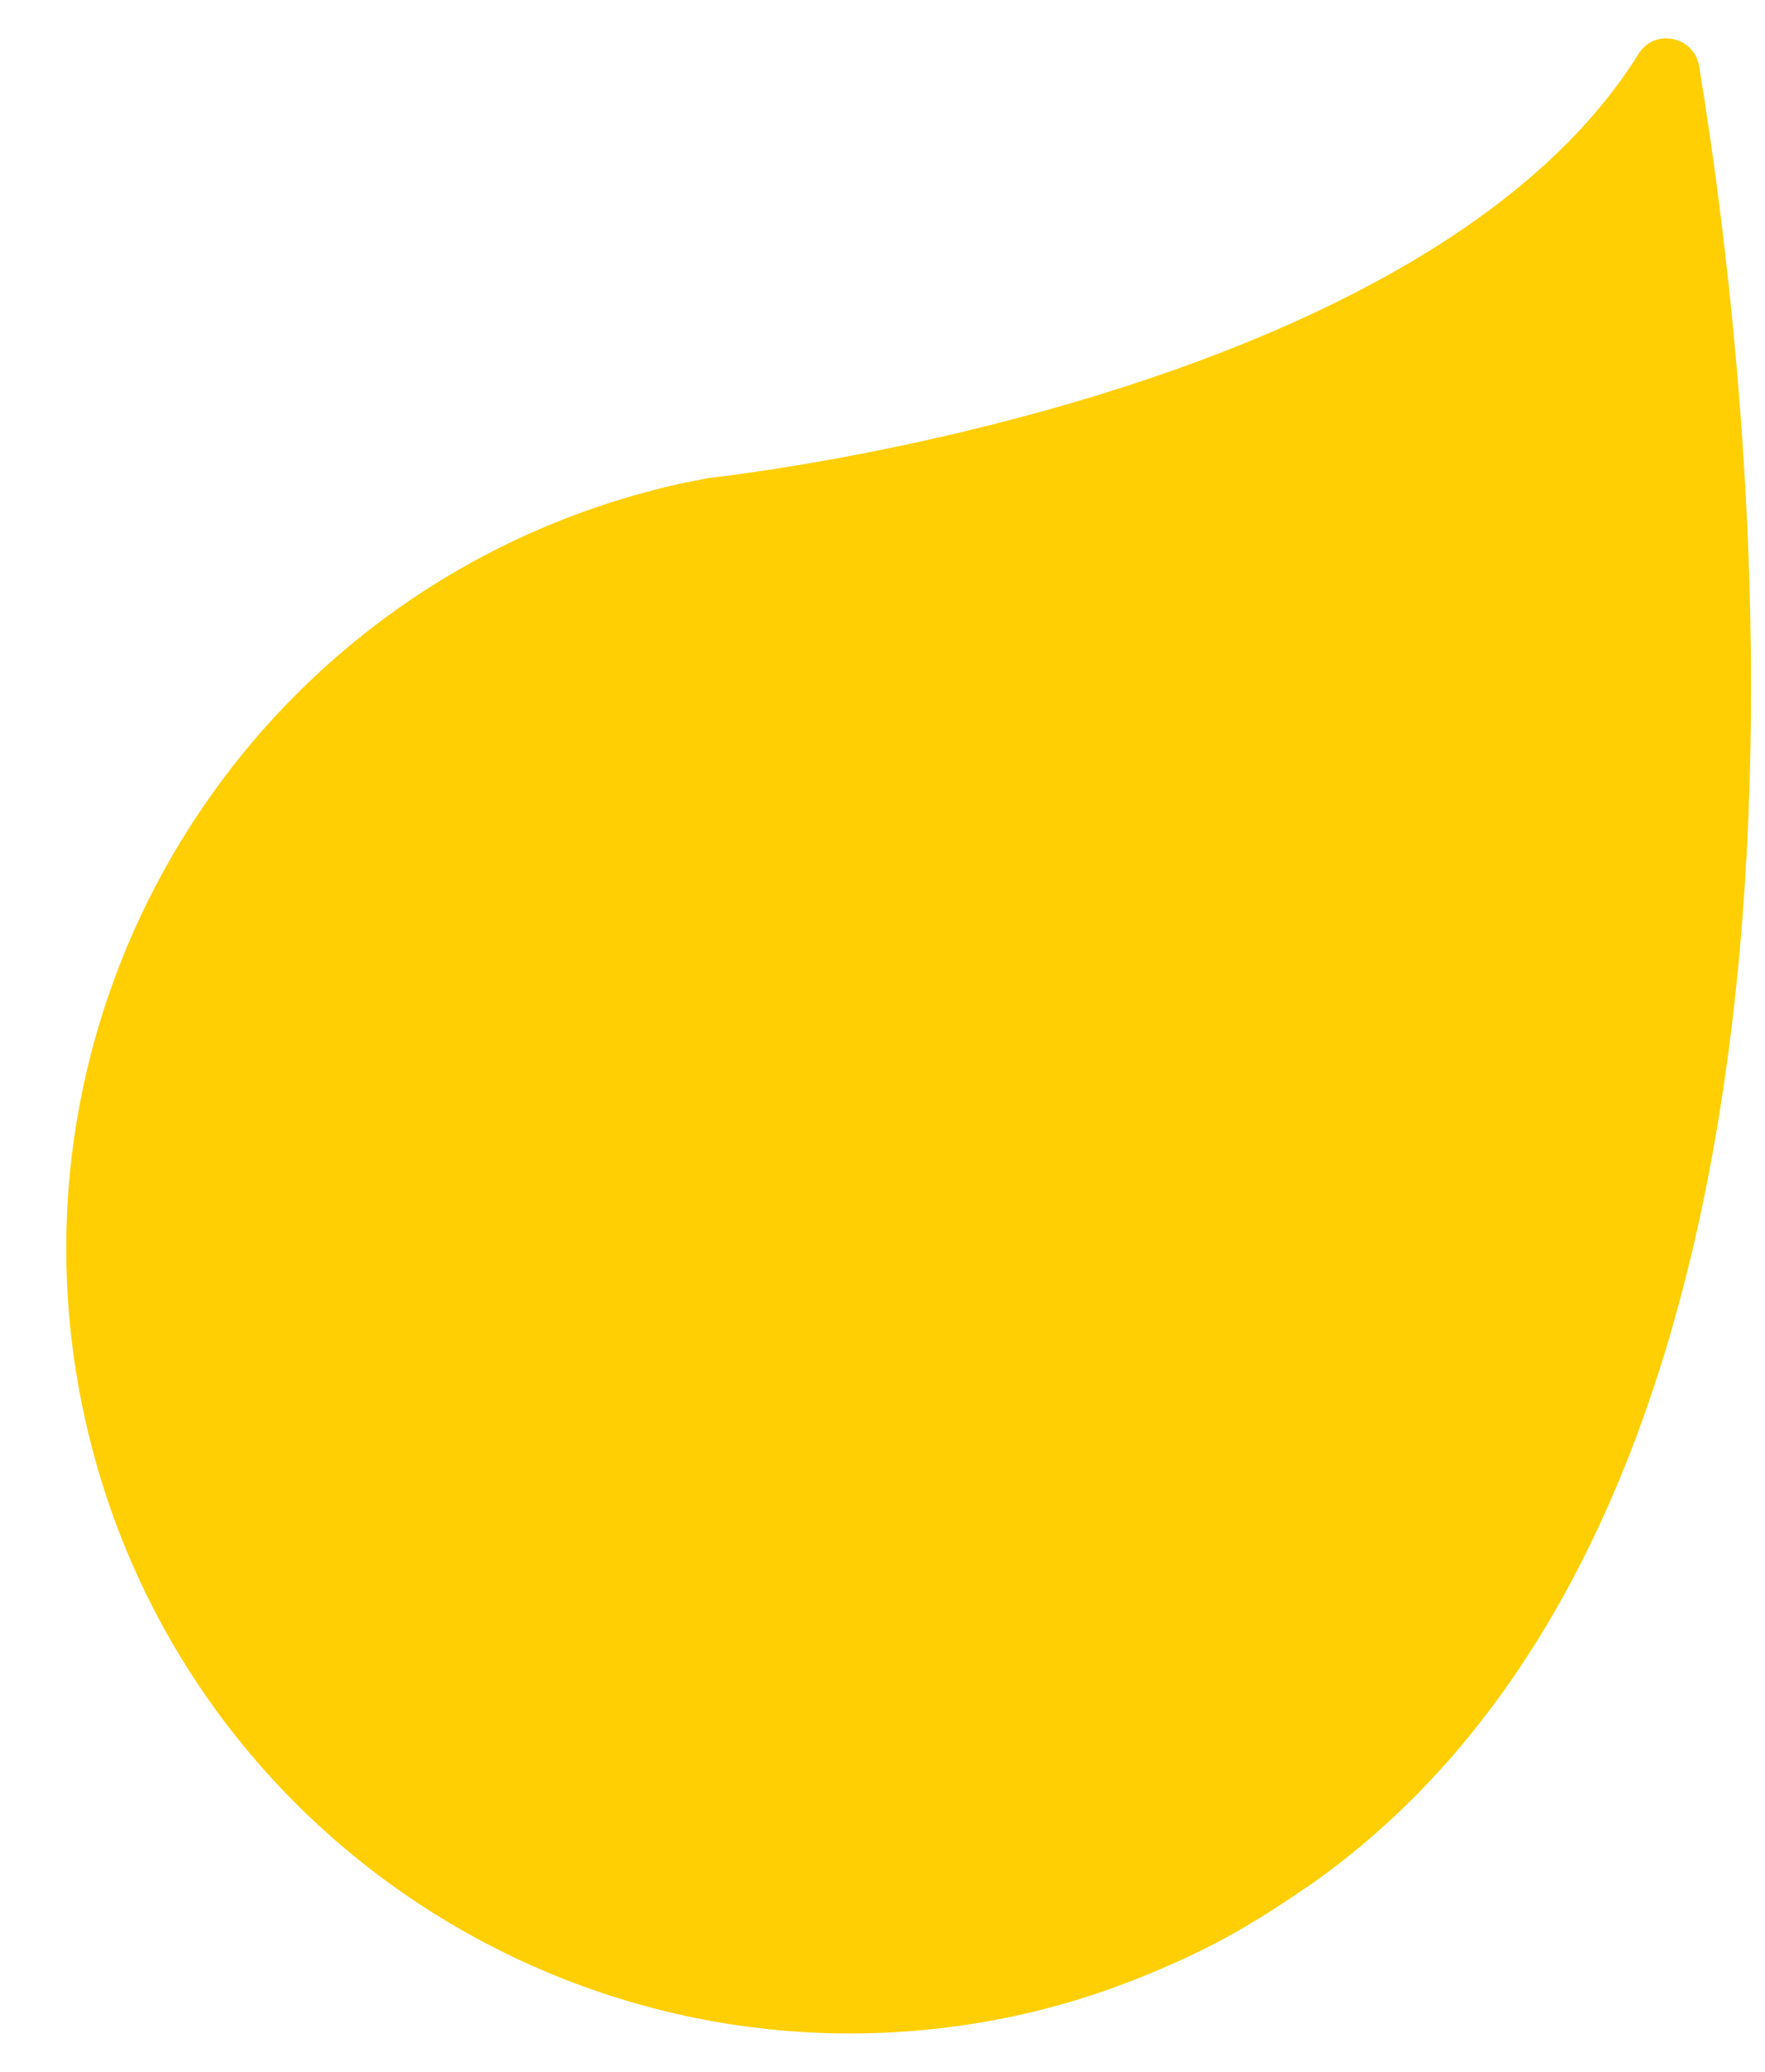 <svg xmlns="http://www.w3.org/2000/svg" width="23" height="27" viewBox="0 0 23 27" fill="none"><path d="M17.05 24.58C24.522 19.362 22.864 5.249 22.141 0.862C22.077 0.471 21.561 0.365 21.352 0.702C18.588 5.142 9.68 6.179 9.268 6.225C9.258 6.226 9.248 6.227 9.238 6.229C9.177 6.241 8.956 6.282 8.836 6.309C3.327 7.554 -0.127 13.026 1.117 18.532C2.361 24.037 7.833 27.491 13.341 26.246C14.061 26.083 14.743 25.839 15.387 25.543C15.978 25.277 16.507 24.954 17.01 24.604C17.024 24.597 17.037 24.59 17.05 24.58" fill="#FFCF03"></path></svg>